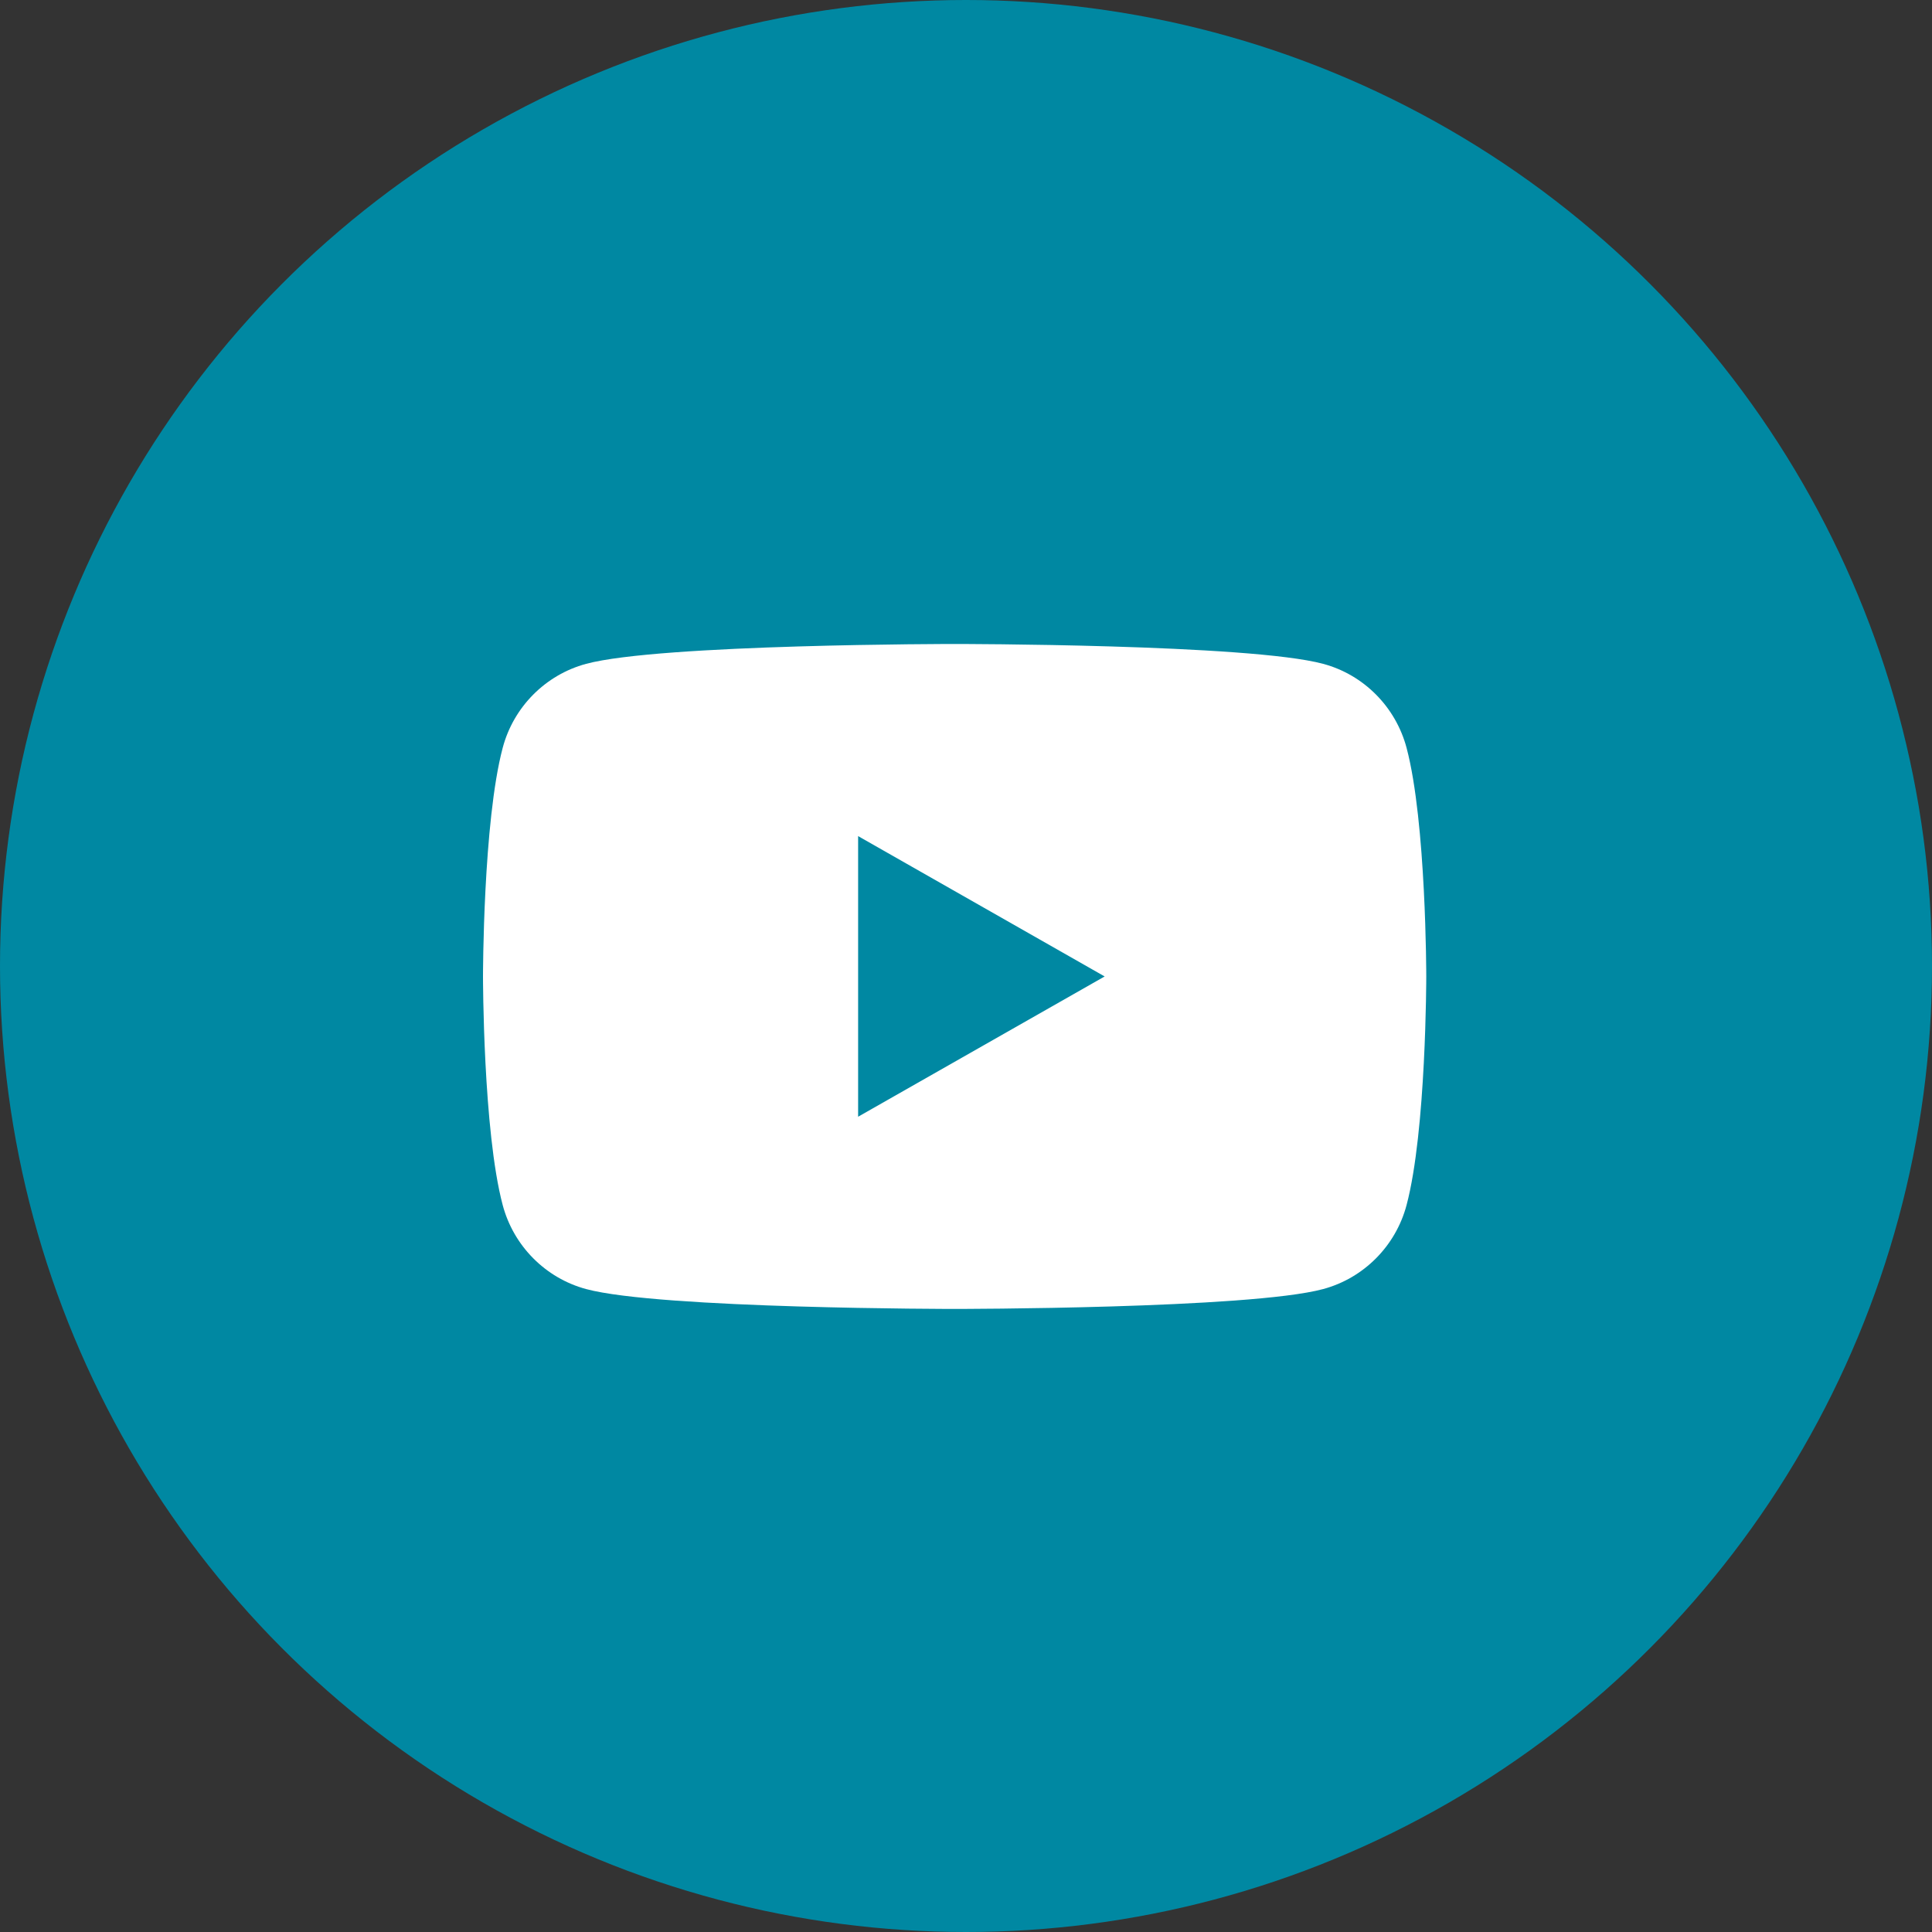 <svg width="56" height="56" viewBox="0 0 56 56" fill="none" xmlns="http://www.w3.org/2000/svg">
<rect x="0" y="0" width="56" height="56" fill="#333333" stroke="none"/>
<circle cx="28" cy="28" r="28" fill="#0088A2"/>
<path fill-rule="evenodd" clip-rule="evenodd" d="M38.353 19.242C39.529 19.557 40.455 20.491 40.77 21.676C41.341 23.823 41.341 28.303 41.341 28.303C41.341 28.303 41.341 32.783 40.77 34.93C40.456 36.115 39.529 37.047 38.353 37.364C36.22 37.94 27.67 37.94 27.67 37.94C27.67 37.94 19.121 37.94 16.988 37.364C15.812 37.047 14.886 36.115 14.571 34.93C14 32.783 14 28.303 14 28.303C14 28.303 14 23.823 14.571 21.676C14.885 20.491 15.812 19.559 16.988 19.242C19.12 18.666 27.67 18.666 27.67 18.666C27.67 18.666 36.22 18.666 38.353 19.242ZM32.019 28.303L24.873 32.369V24.235L32.019 28.303Z" fill="white"/>
</svg>
